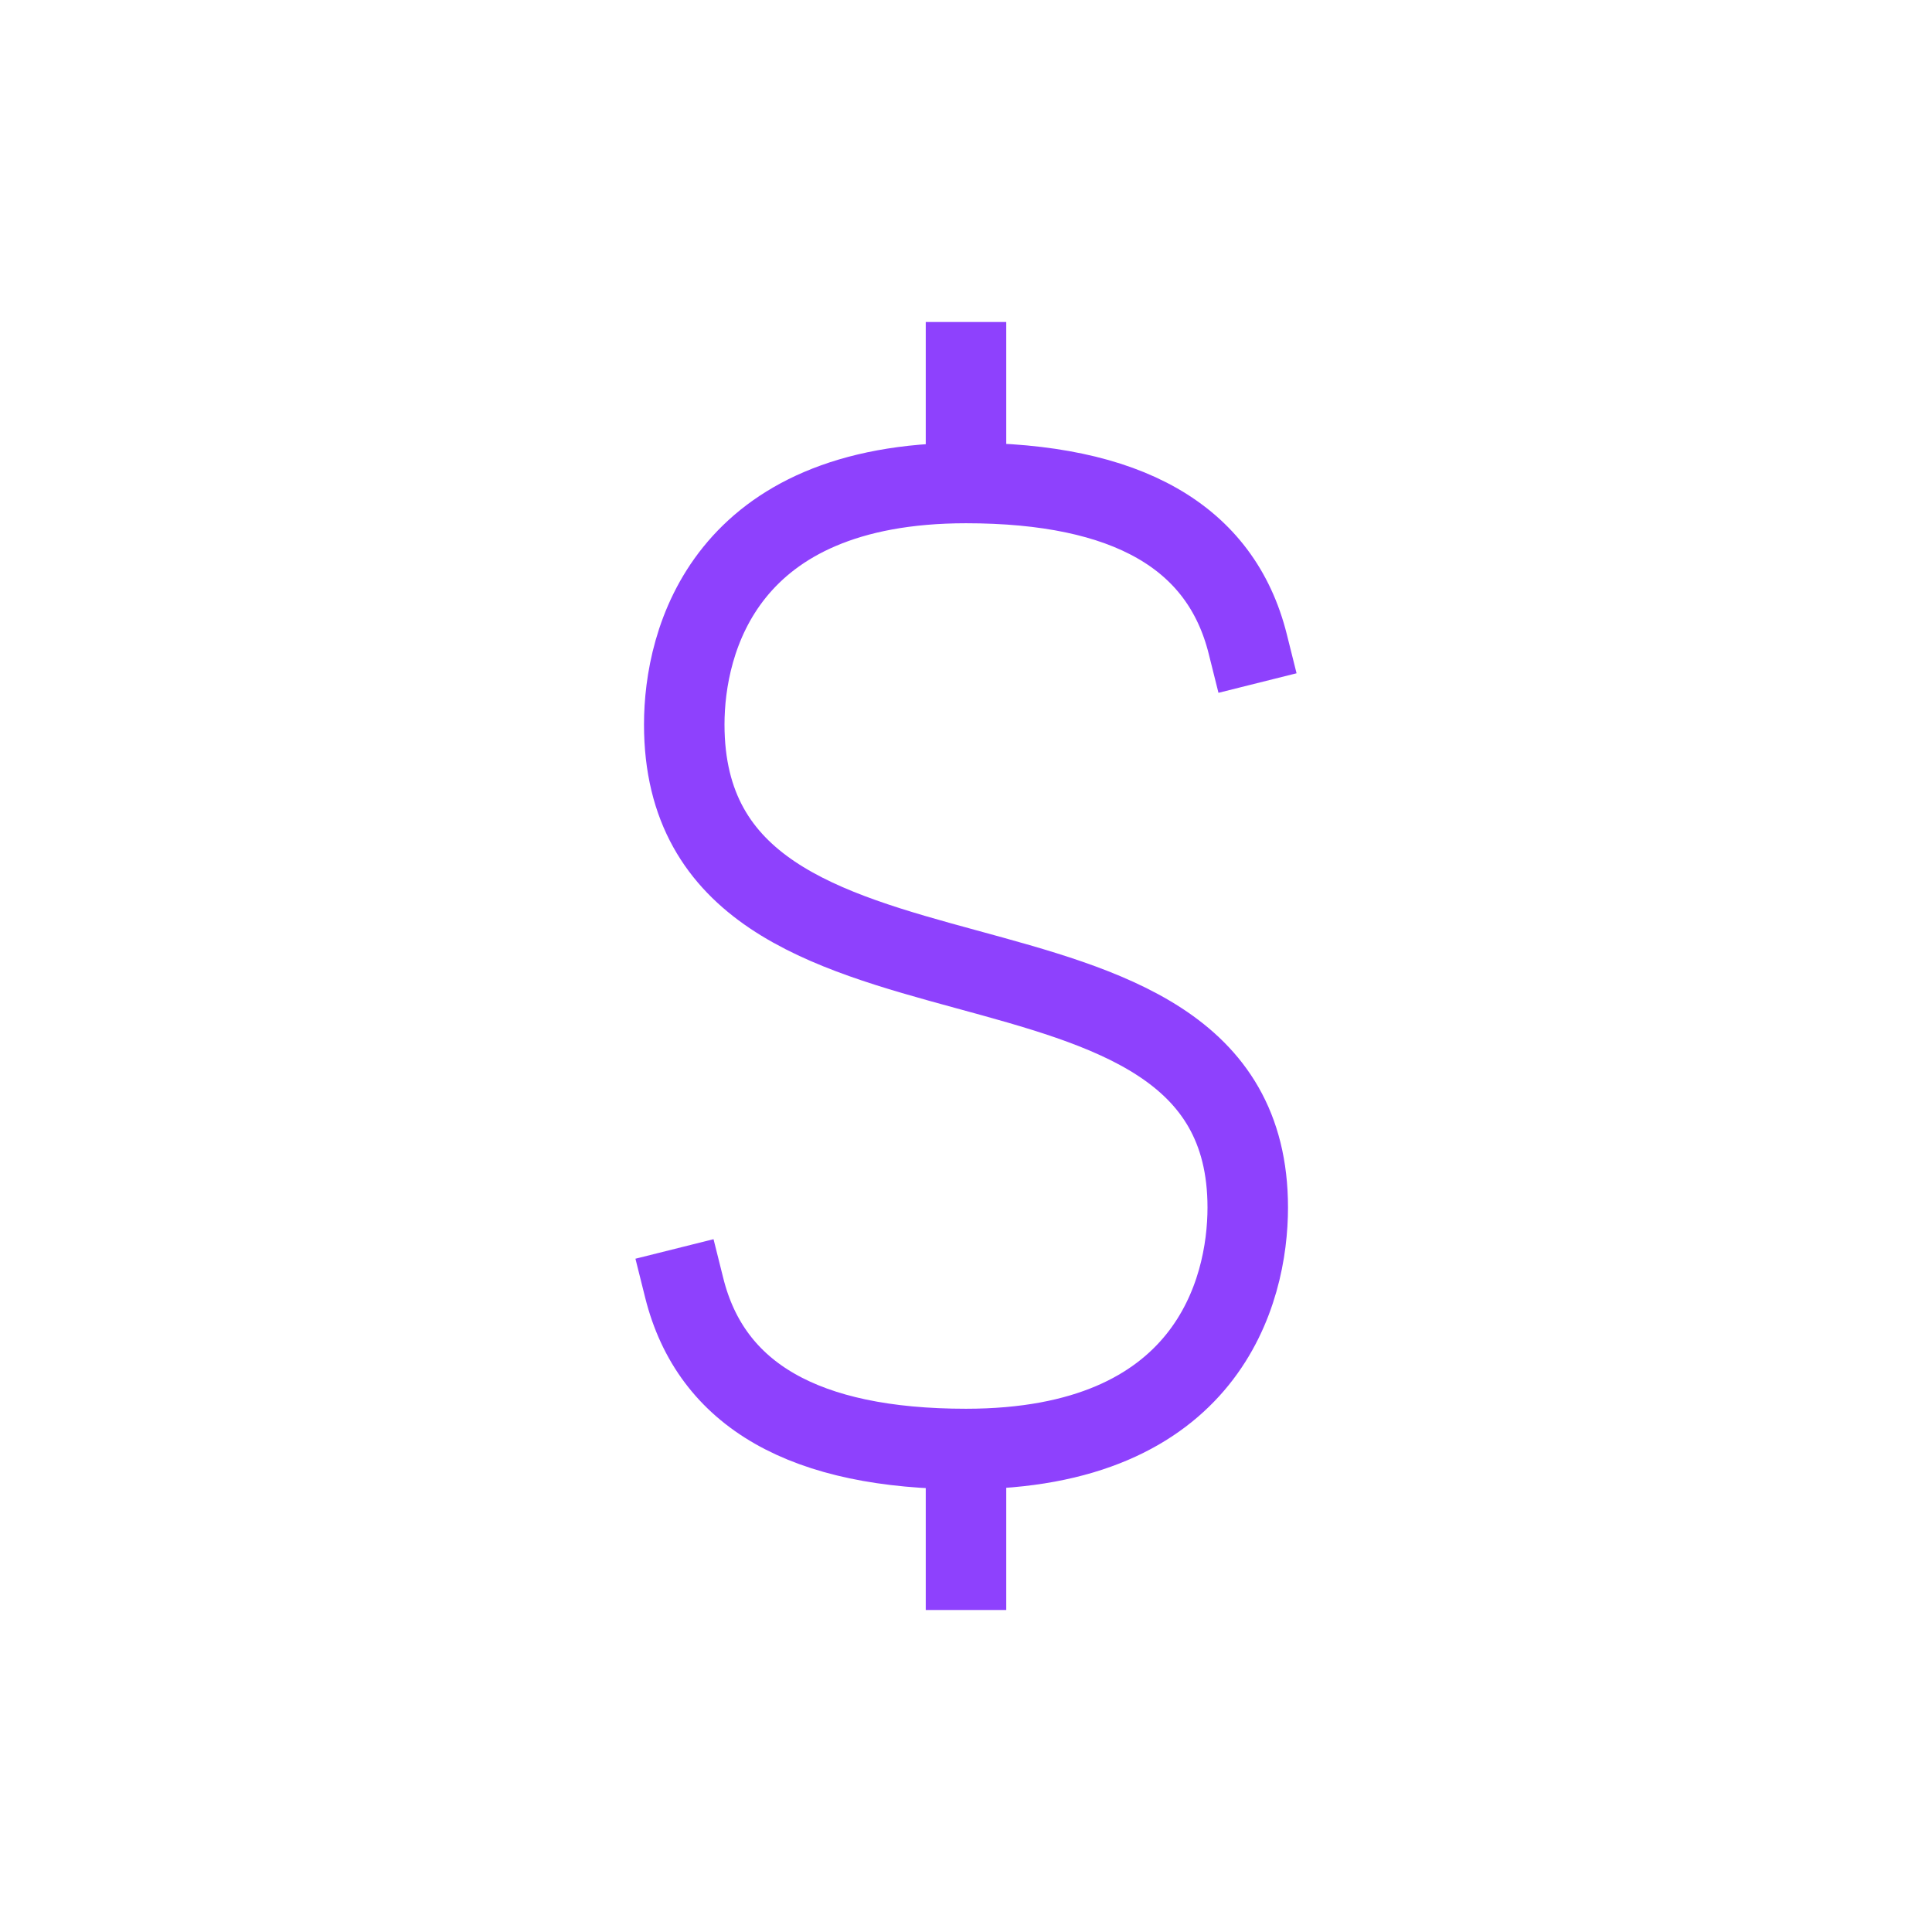<?xml version="1.0" encoding="UTF-8"?> <svg xmlns="http://www.w3.org/2000/svg" width="48" height="48" viewBox="0 0 48 48" fill="none"> <path d="M31 16C30.333 13.333 28 12 24 12C18 12 17 15.913 17 18C17 26.281 31 21.93 31 30C31 32.087 30 36 24 36C20 36 17.667 34.667 17 32M24 8V12V8ZM24 36V40V36Z" stroke="#8E41FD" stroke-width="2" stroke-linecap="square"></path> </svg> 